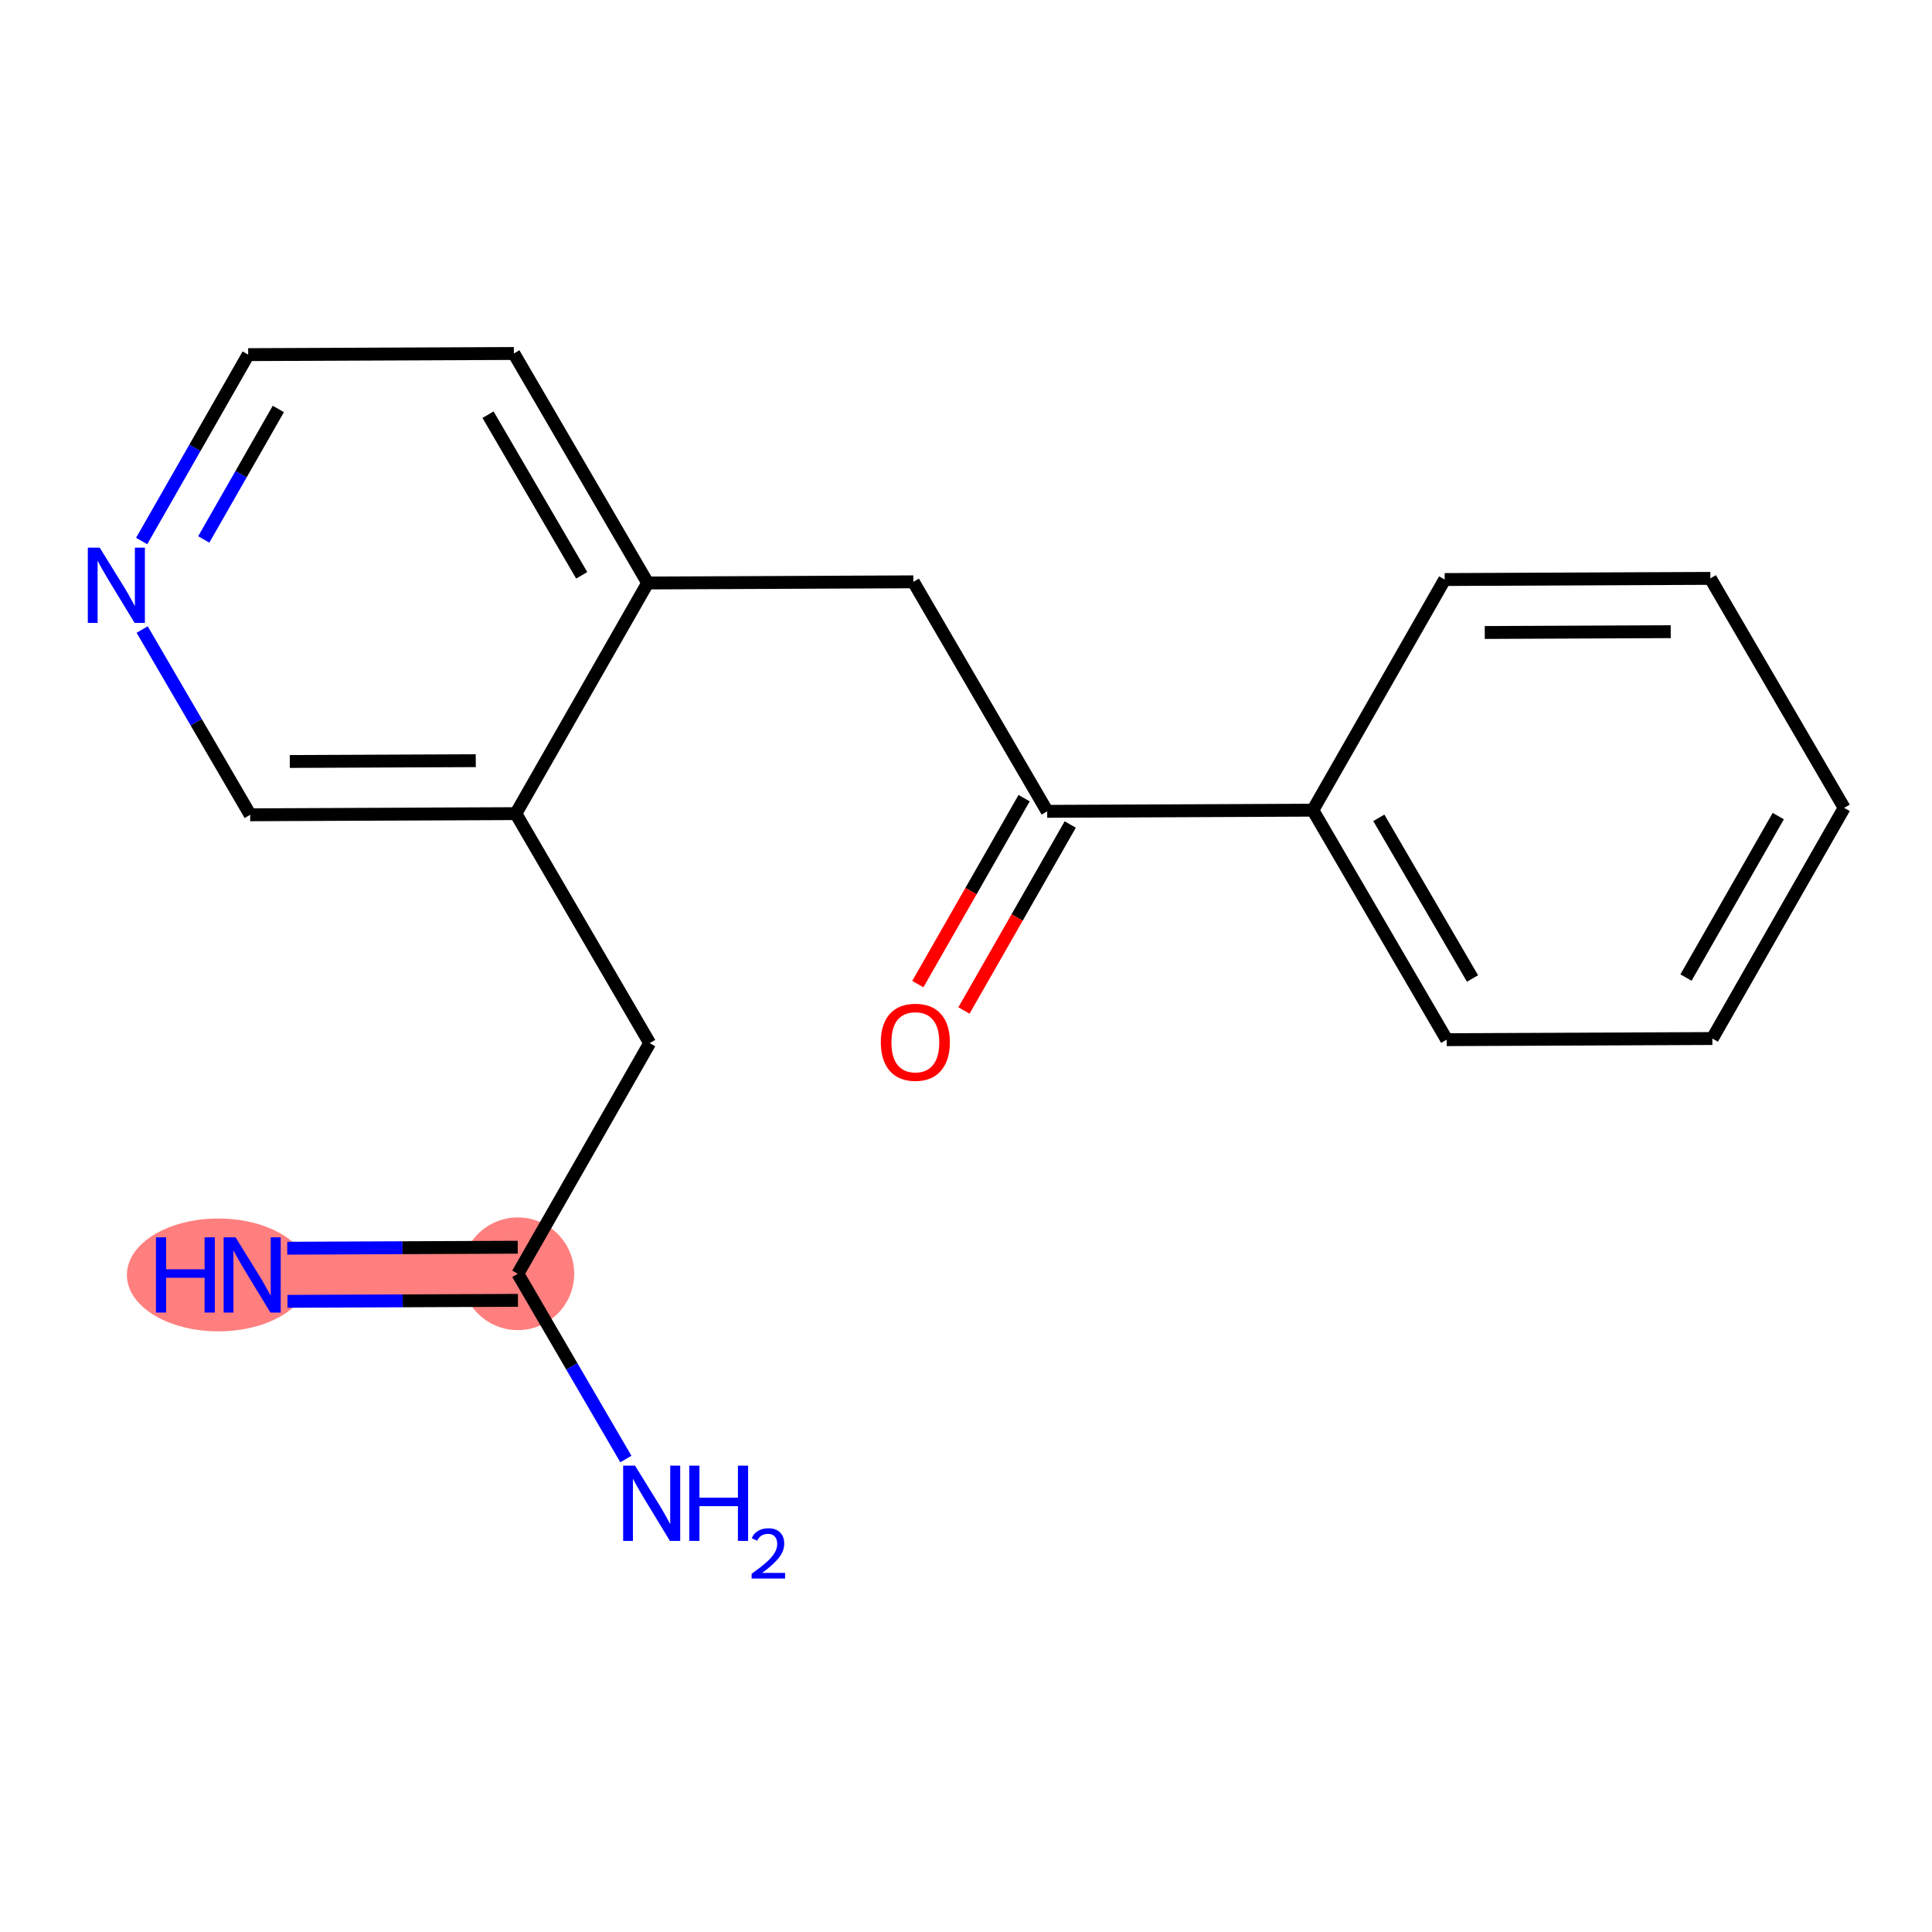 <?xml version='1.0' encoding='iso-8859-1'?>
<svg version='1.1' baseProfile='full'
              xmlns='http://www.w3.org/2000/svg'
                      xmlns:rdkit='http://www.rdkit.org/xml'
                      xmlns:xlink='http://www.w3.org/1999/xlink'
                  xml:space='preserve'
width='300px' height='300px' viewBox='0 0 300 300'>
<!-- END OF HEADER -->
<rect style='opacity:1.0;fill:#FFFFFF;stroke:none' width='300' height='300' x='0' y='0'> </rect>
<rect style='opacity:1.0;fill:#FFFFFF;stroke:none' width='300' height='300' x='0' y='0'> </rect>
<path d='M 39.158,197.971 L 80.41,197.792' style='fill:none;fill-rule:evenodd;stroke:#FF7F7F;stroke-width:8.8px;stroke-linecap:butt;stroke-linejoin:miter;stroke-opacity:1' />
<ellipse cx='33.902' cy='197.971' rx='13.698' ry='8.261'  style='fill:#FF7F7F;fill-rule:evenodd;stroke:#FF7F7F;stroke-width:1.0px;stroke-linecap:butt;stroke-linejoin:miter;stroke-opacity:1' />
<ellipse cx='80.41' cy='197.792' rx='8.251' ry='8.251'  style='fill:#FF7F7F;fill-rule:evenodd;stroke:#FF7F7F;stroke-width:1.0px;stroke-linecap:butt;stroke-linejoin:miter;stroke-opacity:1' />
<path class='bond-0 atom-0 atom-1' d='M 44.638,202.072 L 62.533,201.995' style='fill:none;fill-rule:evenodd;stroke:#0000FF;stroke-width:2.0px;stroke-linecap:butt;stroke-linejoin:miter;stroke-opacity:1' />
<path class='bond-0 atom-0 atom-1' d='M 62.533,201.995 L 80.428,201.917' style='fill:none;fill-rule:evenodd;stroke:#000000;stroke-width:2.0px;stroke-linecap:butt;stroke-linejoin:miter;stroke-opacity:1' />
<path class='bond-0 atom-0 atom-1' d='M 44.602,193.822 L 62.497,193.744' style='fill:none;fill-rule:evenodd;stroke:#0000FF;stroke-width:2.0px;stroke-linecap:butt;stroke-linejoin:miter;stroke-opacity:1' />
<path class='bond-0 atom-0 atom-1' d='M 62.497,193.744 L 80.392,193.667' style='fill:none;fill-rule:evenodd;stroke:#000000;stroke-width:2.0px;stroke-linecap:butt;stroke-linejoin:miter;stroke-opacity:1' />
<path class='bond-1 atom-1 atom-2' d='M 80.41,197.792 L 88.797,212.174' style='fill:none;fill-rule:evenodd;stroke:#000000;stroke-width:2.0px;stroke-linecap:butt;stroke-linejoin:miter;stroke-opacity:1' />
<path class='bond-1 atom-1 atom-2' d='M 88.797,212.174 L 97.184,226.556' style='fill:none;fill-rule:evenodd;stroke:#0000FF;stroke-width:2.0px;stroke-linecap:butt;stroke-linejoin:miter;stroke-opacity:1' />
<path class='bond-2 atom-1 atom-3' d='M 80.41,197.792 L 100.882,161.977' style='fill:none;fill-rule:evenodd;stroke:#000000;stroke-width:2.0px;stroke-linecap:butt;stroke-linejoin:miter;stroke-opacity:1' />
<path class='bond-3 atom-3 atom-4' d='M 100.882,161.977 L 80.101,126.34' style='fill:none;fill-rule:evenodd;stroke:#000000;stroke-width:2.0px;stroke-linecap:butt;stroke-linejoin:miter;stroke-opacity:1' />
<path class='bond-4 atom-4 atom-5' d='M 80.101,126.34 L 38.848,126.519' style='fill:none;fill-rule:evenodd;stroke:#000000;stroke-width:2.0px;stroke-linecap:butt;stroke-linejoin:miter;stroke-opacity:1' />
<path class='bond-4 atom-4 atom-5' d='M 73.877,118.117 L 45,118.242' style='fill:none;fill-rule:evenodd;stroke:#000000;stroke-width:2.0px;stroke-linecap:butt;stroke-linejoin:miter;stroke-opacity:1' />
<path class='bond-18 atom-9 atom-4' d='M 100.572,90.525 L 80.101,126.34' style='fill:none;fill-rule:evenodd;stroke:#000000;stroke-width:2.0px;stroke-linecap:butt;stroke-linejoin:miter;stroke-opacity:1' />
<path class='bond-5 atom-5 atom-6' d='M 38.848,126.519 L 30.461,112.137' style='fill:none;fill-rule:evenodd;stroke:#000000;stroke-width:2.0px;stroke-linecap:butt;stroke-linejoin:miter;stroke-opacity:1' />
<path class='bond-5 atom-5 atom-6' d='M 30.461,112.137 L 22.075,97.755' style='fill:none;fill-rule:evenodd;stroke:#0000FF;stroke-width:2.0px;stroke-linecap:butt;stroke-linejoin:miter;stroke-opacity:1' />
<path class='bond-6 atom-6 atom-7' d='M 21.995,84.01 L 30.267,69.539' style='fill:none;fill-rule:evenodd;stroke:#0000FF;stroke-width:2.0px;stroke-linecap:butt;stroke-linejoin:miter;stroke-opacity:1' />
<path class='bond-6 atom-6 atom-7' d='M 30.267,69.539 L 38.538,55.068' style='fill:none;fill-rule:evenodd;stroke:#000000;stroke-width:2.0px;stroke-linecap:butt;stroke-linejoin:miter;stroke-opacity:1' />
<path class='bond-6 atom-6 atom-7' d='M 31.64,83.763 L 37.43,73.633' style='fill:none;fill-rule:evenodd;stroke:#0000FF;stroke-width:2.0px;stroke-linecap:butt;stroke-linejoin:miter;stroke-opacity:1' />
<path class='bond-6 atom-6 atom-7' d='M 37.43,73.633 L 43.22,63.503' style='fill:none;fill-rule:evenodd;stroke:#000000;stroke-width:2.0px;stroke-linecap:butt;stroke-linejoin:miter;stroke-opacity:1' />
<path class='bond-7 atom-7 atom-8' d='M 38.538,55.068 L 79.791,54.889' style='fill:none;fill-rule:evenodd;stroke:#000000;stroke-width:2.0px;stroke-linecap:butt;stroke-linejoin:miter;stroke-opacity:1' />
<path class='bond-8 atom-8 atom-9' d='M 79.791,54.889 L 100.572,90.525' style='fill:none;fill-rule:evenodd;stroke:#000000;stroke-width:2.0px;stroke-linecap:butt;stroke-linejoin:miter;stroke-opacity:1' />
<path class='bond-8 atom-8 atom-9' d='M 75.781,64.391 L 90.328,89.336' style='fill:none;fill-rule:evenodd;stroke:#000000;stroke-width:2.0px;stroke-linecap:butt;stroke-linejoin:miter;stroke-opacity:1' />
<path class='bond-9 atom-9 atom-10' d='M 100.572,90.525 L 141.825,90.346' style='fill:none;fill-rule:evenodd;stroke:#000000;stroke-width:2.0px;stroke-linecap:butt;stroke-linejoin:miter;stroke-opacity:1' />
<path class='bond-10 atom-10 atom-11' d='M 141.825,90.346 L 162.606,125.983' style='fill:none;fill-rule:evenodd;stroke:#000000;stroke-width:2.0px;stroke-linecap:butt;stroke-linejoin:miter;stroke-opacity:1' />
<path class='bond-11 atom-11 atom-12' d='M 159.024,123.936 L 150.772,138.374' style='fill:none;fill-rule:evenodd;stroke:#000000;stroke-width:2.0px;stroke-linecap:butt;stroke-linejoin:miter;stroke-opacity:1' />
<path class='bond-11 atom-11 atom-12' d='M 150.772,138.374 L 142.519,152.812' style='fill:none;fill-rule:evenodd;stroke:#FF0000;stroke-width:2.0px;stroke-linecap:butt;stroke-linejoin:miter;stroke-opacity:1' />
<path class='bond-11 atom-11 atom-12' d='M 166.187,128.03 L 157.935,142.468' style='fill:none;fill-rule:evenodd;stroke:#000000;stroke-width:2.0px;stroke-linecap:butt;stroke-linejoin:miter;stroke-opacity:1' />
<path class='bond-11 atom-11 atom-12' d='M 157.935,142.468 L 149.682,156.906' style='fill:none;fill-rule:evenodd;stroke:#FF0000;stroke-width:2.0px;stroke-linecap:butt;stroke-linejoin:miter;stroke-opacity:1' />
<path class='bond-12 atom-11 atom-13' d='M 162.606,125.983 L 203.858,125.804' style='fill:none;fill-rule:evenodd;stroke:#000000;stroke-width:2.0px;stroke-linecap:butt;stroke-linejoin:miter;stroke-opacity:1' />
<path class='bond-13 atom-13 atom-14' d='M 203.858,125.804 L 224.64,161.44' style='fill:none;fill-rule:evenodd;stroke:#000000;stroke-width:2.0px;stroke-linecap:butt;stroke-linejoin:miter;stroke-opacity:1' />
<path class='bond-13 atom-13 atom-14' d='M 214.103,126.993 L 228.65,151.939' style='fill:none;fill-rule:evenodd;stroke:#000000;stroke-width:2.0px;stroke-linecap:butt;stroke-linejoin:miter;stroke-opacity:1' />
<path class='bond-19 atom-18 atom-13' d='M 224.33,89.989 L 203.858,125.804' style='fill:none;fill-rule:evenodd;stroke:#000000;stroke-width:2.0px;stroke-linecap:butt;stroke-linejoin:miter;stroke-opacity:1' />
<path class='bond-14 atom-14 atom-15' d='M 224.64,161.44 L 265.892,161.262' style='fill:none;fill-rule:evenodd;stroke:#000000;stroke-width:2.0px;stroke-linecap:butt;stroke-linejoin:miter;stroke-opacity:1' />
<path class='bond-15 atom-15 atom-16' d='M 265.892,161.262 L 286.364,125.446' style='fill:none;fill-rule:evenodd;stroke:#000000;stroke-width:2.0px;stroke-linecap:butt;stroke-linejoin:miter;stroke-opacity:1' />
<path class='bond-15 atom-15 atom-16' d='M 261.8,151.795 L 276.13,126.724' style='fill:none;fill-rule:evenodd;stroke:#000000;stroke-width:2.0px;stroke-linecap:butt;stroke-linejoin:miter;stroke-opacity:1' />
<path class='bond-16 atom-16 atom-17' d='M 286.364,125.446 L 265.582,89.81' style='fill:none;fill-rule:evenodd;stroke:#000000;stroke-width:2.0px;stroke-linecap:butt;stroke-linejoin:miter;stroke-opacity:1' />
<path class='bond-17 atom-17 atom-18' d='M 265.582,89.81 L 224.33,89.989' style='fill:none;fill-rule:evenodd;stroke:#000000;stroke-width:2.0px;stroke-linecap:butt;stroke-linejoin:miter;stroke-opacity:1' />
<path class='bond-17 atom-17 atom-18' d='M 259.43,98.087 L 230.554,98.213' style='fill:none;fill-rule:evenodd;stroke:#000000;stroke-width:2.0px;stroke-linecap:butt;stroke-linejoin:miter;stroke-opacity:1' />
<path  class='atom-0' d='M 24.216 192.129
L 25.8 192.129
L 25.8 197.096
L 31.773 197.096
L 31.773 192.129
L 33.358 192.129
L 33.358 203.812
L 31.773 203.812
L 31.773 198.416
L 25.8 198.416
L 25.8 203.812
L 24.216 203.812
L 24.216 192.129
' fill='#0000FF'/>
<path  class='atom-0' d='M 36.575 192.129
L 40.404 198.317
Q 40.783 198.928, 41.394 200.033
Q 42.004 201.139, 42.037 201.205
L 42.037 192.129
L 43.588 192.129
L 43.588 203.812
L 41.988 203.812
L 37.879 197.047
Q 37.4 196.255, 36.889 195.347
Q 36.394 194.44, 36.245 194.159
L 36.245 203.812
L 34.727 203.812
L 34.727 192.129
L 36.575 192.129
' fill='#0000FF'/>
<path  class='atom-2' d='M 98.609 227.587
L 102.437 233.775
Q 102.817 234.385, 103.427 235.491
Q 104.038 236.597, 104.071 236.663
L 104.071 227.587
L 105.622 227.587
L 105.622 239.27
L 104.021 239.27
L 99.913 232.504
Q 99.434 231.712, 98.923 230.805
Q 98.428 229.897, 98.279 229.617
L 98.279 239.27
L 96.761 239.27
L 96.761 227.587
L 98.609 227.587
' fill='#0000FF'/>
<path  class='atom-2' d='M 107.025 227.587
L 108.609 227.587
L 108.609 232.554
L 114.582 232.554
L 114.582 227.587
L 116.166 227.587
L 116.166 239.27
L 114.582 239.27
L 114.582 233.874
L 108.609 233.874
L 108.609 239.27
L 107.025 239.27
L 107.025 227.587
' fill='#0000FF'/>
<path  class='atom-2' d='M 116.733 238.86
Q 117.016 238.13, 117.691 237.727
Q 118.366 237.313, 119.303 237.313
Q 120.468 237.313, 121.122 237.945
Q 121.775 238.577, 121.775 239.698
Q 121.775 240.842, 120.926 241.909
Q 120.087 242.977, 118.345 244.24
L 121.906 244.24
L 121.906 245.111
L 116.711 245.111
L 116.711 244.382
Q 118.148 243.358, 118.998 242.595
Q 119.858 241.833, 120.272 241.147
Q 120.686 240.461, 120.686 239.753
Q 120.686 239.012, 120.316 238.599
Q 119.945 238.185, 119.303 238.185
Q 118.682 238.185, 118.268 238.435
Q 117.854 238.686, 117.56 239.241
L 116.733 238.86
' fill='#0000FF'/>
<path  class='atom-6' d='M 15.485 85.041
L 19.313 91.229
Q 19.692 91.84, 20.303 92.945
Q 20.913 94.051, 20.946 94.117
L 20.946 85.041
L 22.497 85.041
L 22.497 96.724
L 20.897 96.724
L 16.788 89.959
Q 16.31 89.167, 15.798 88.259
Q 15.303 87.352, 15.155 87.071
L 15.155 96.724
L 13.636 96.724
L 13.636 85.041
L 15.485 85.041
' fill='#0000FF'/>
<path  class='atom-12' d='M 136.772 161.831
Q 136.772 159.026, 138.158 157.458
Q 139.544 155.891, 142.134 155.891
Q 144.725 155.891, 146.111 157.458
Q 147.497 159.026, 147.497 161.831
Q 147.497 164.669, 146.095 166.286
Q 144.692 167.887, 142.134 167.887
Q 139.56 167.887, 138.158 166.286
Q 136.772 164.686, 136.772 161.831
M 142.134 166.567
Q 143.917 166.567, 144.874 165.379
Q 145.847 164.174, 145.847 161.831
Q 145.847 159.537, 144.874 158.382
Q 143.917 157.211, 142.134 157.211
Q 140.352 157.211, 139.379 158.366
Q 138.422 159.521, 138.422 161.831
Q 138.422 164.191, 139.379 165.379
Q 140.352 166.567, 142.134 166.567
' fill='#FF0000'/>
</svg>
